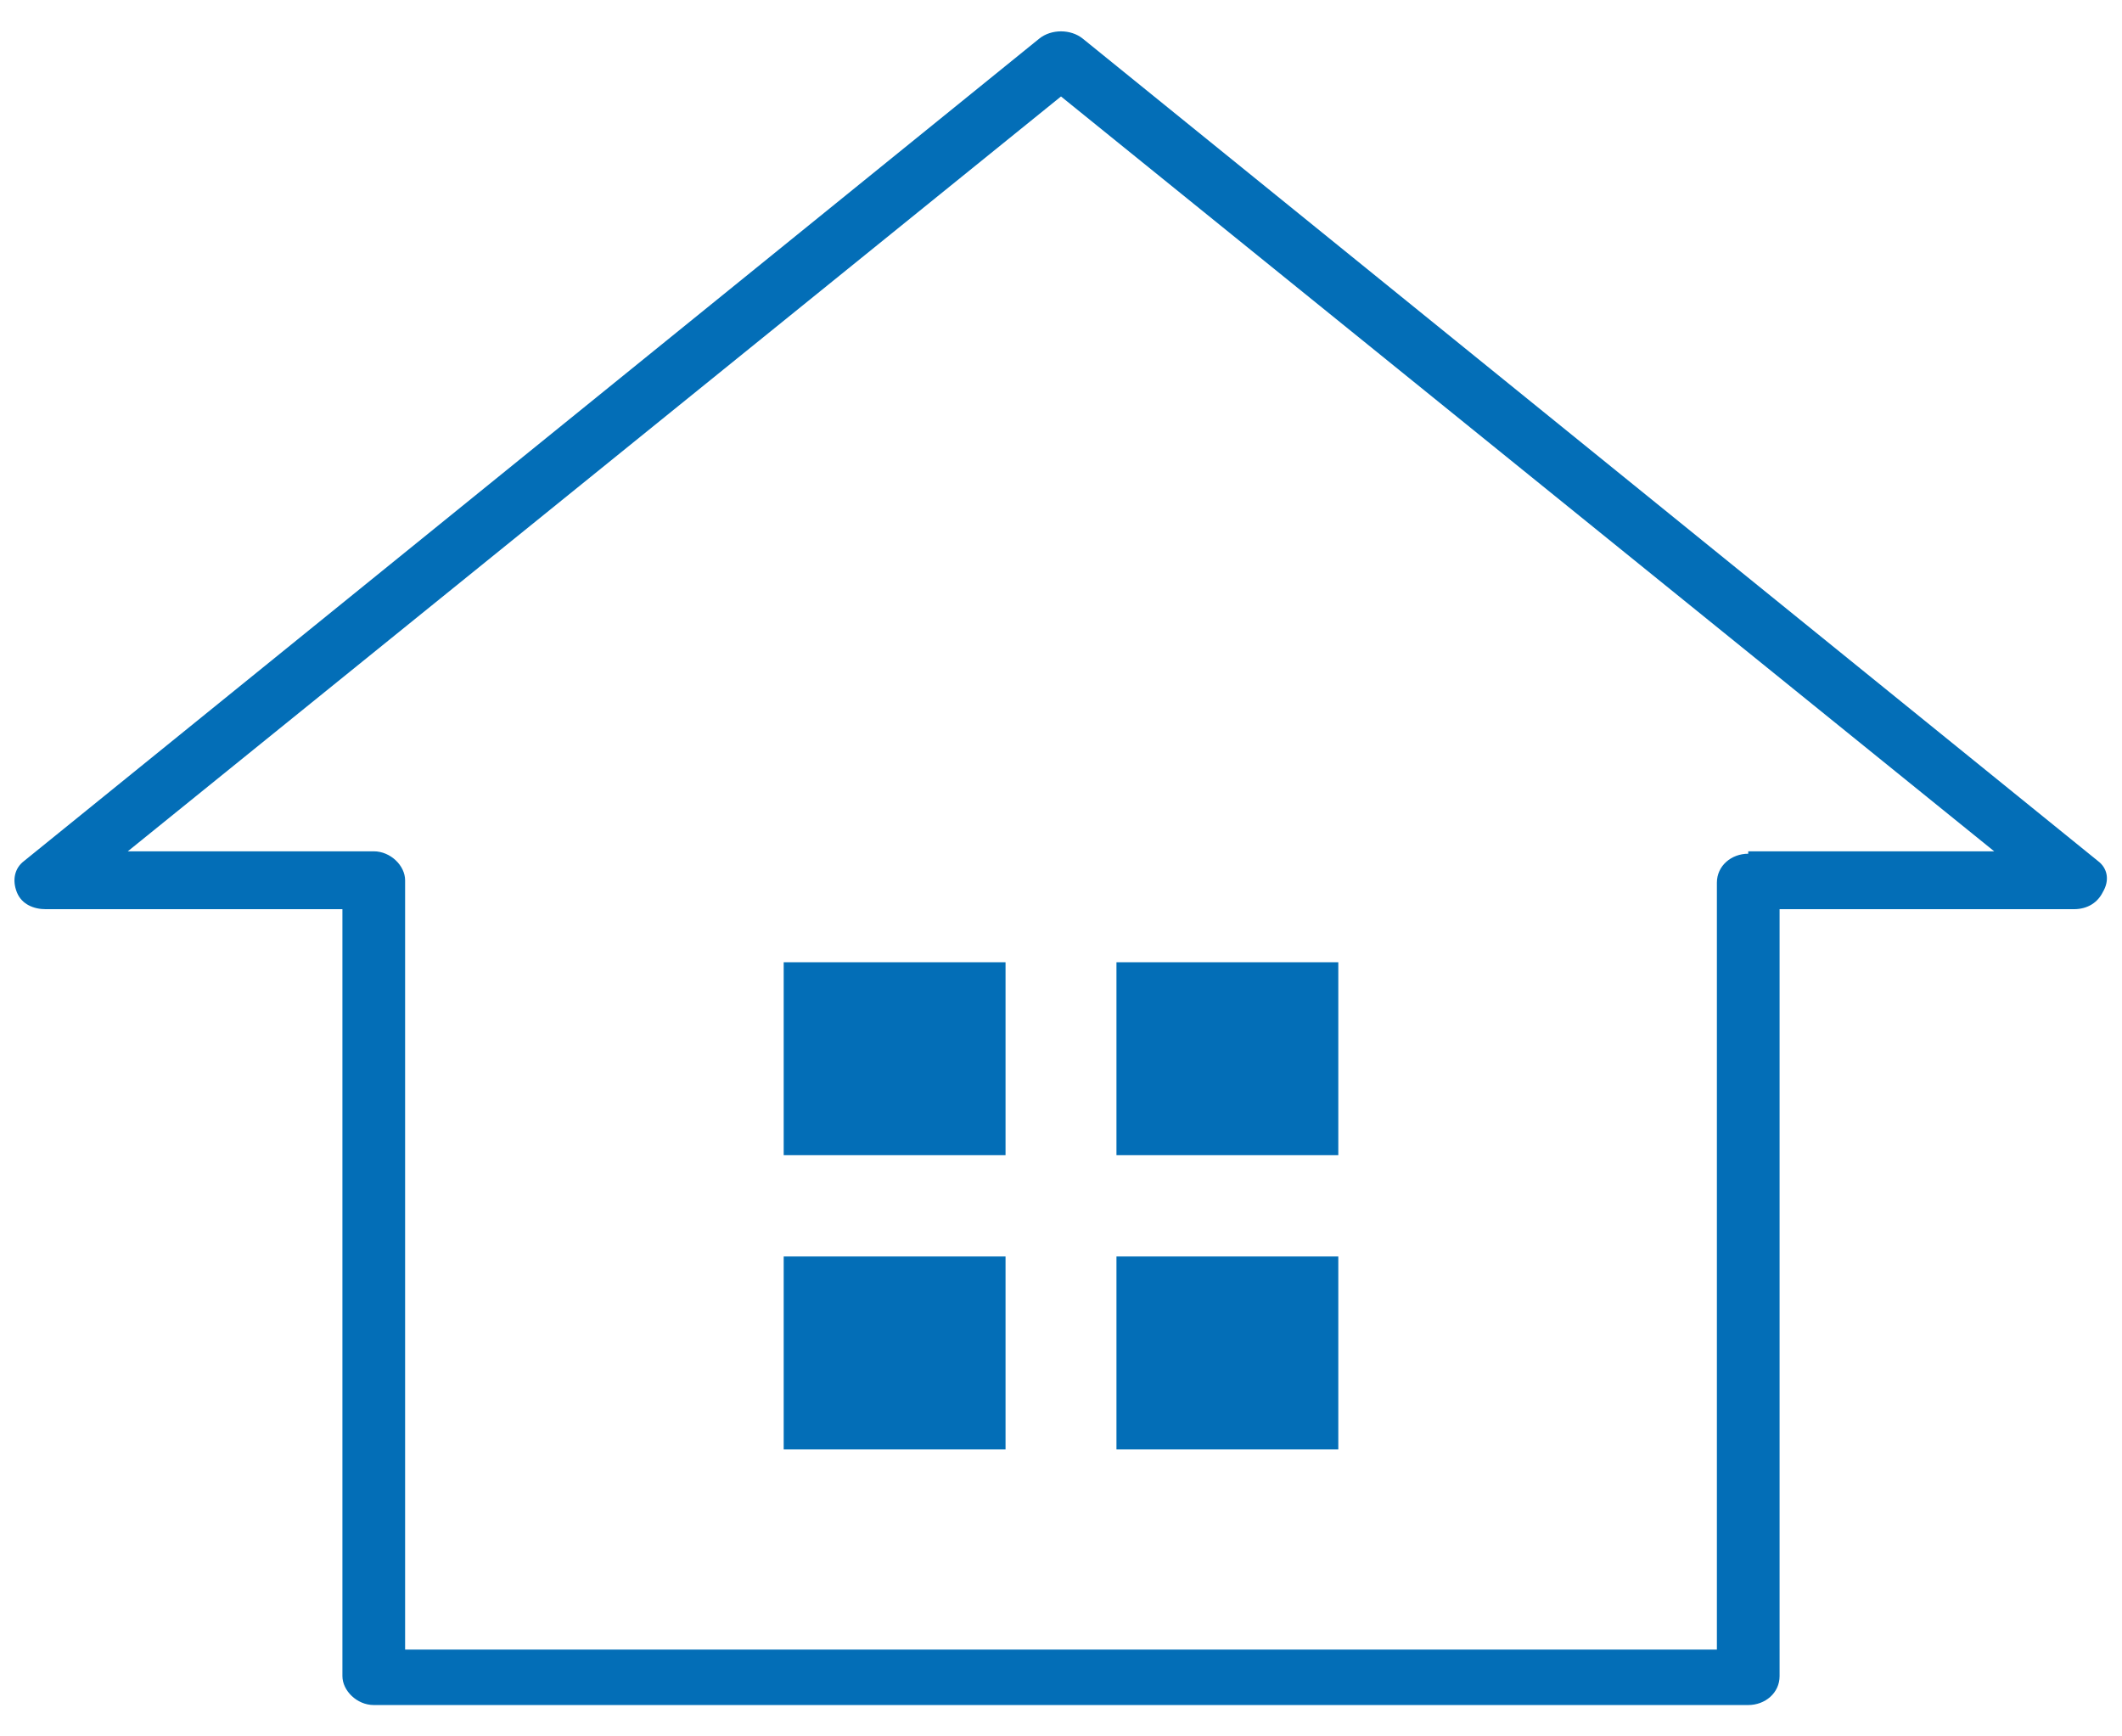 <?xml version="1.0" encoding="utf-8"?>
<!-- Generator: Adobe Illustrator 27.8.1, SVG Export Plug-In . SVG Version: 6.00 Build 0)  -->
<svg version="1.1" id="レイヤー_1" xmlns="http://www.w3.org/2000/svg" xmlns:xlink="http://www.w3.org/1999/xlink" x="0px"
	 y="0px" width="88px" height="72px" viewBox="0 0 88 72" style="enable-background:new 0 0 88 72;" xml:space="preserve">
<style type="text/css">
	.st0{fill:#036EB7;}
</style>
<g>
	<path class="st0" d="M87,35.7L44.9,1.6c-0.5-0.4-1.3-0.4-1.8,0L1,35.7C0.6,36,0.5,36.5,0.7,37c0.2,0.5,0.7,0.7,1.2,0.7h12.3v31.8
		c0,0.6,0.6,1.2,1.3,1.2h57c0.7,0,1.3-0.5,1.3-1.2V37.7h12.2c0.6,0,1-0.3,1.2-0.7C87.5,36.5,87.4,36,87,35.7z M72.5,35.4
		c-0.7,0-1.3,0.5-1.3,1.2v31.8H16.8V36.5c0-0.6-0.6-1.2-1.3-1.2H5.3L44,4l38.7,31.3H72.5z"/>
	<rect x="32.5" y="39.9" class="st0" width="9.2" height="8"/>
	<rect x="46.3" y="39.9" class="st0" width="9.2" height="8"/>
	<rect x="32.5" y="52.1" class="st0" width="9.2" height="8"/>
	<rect x="46.3" y="52.1" class="st0" width="9.2" height="8"/>
</g>
</svg>
